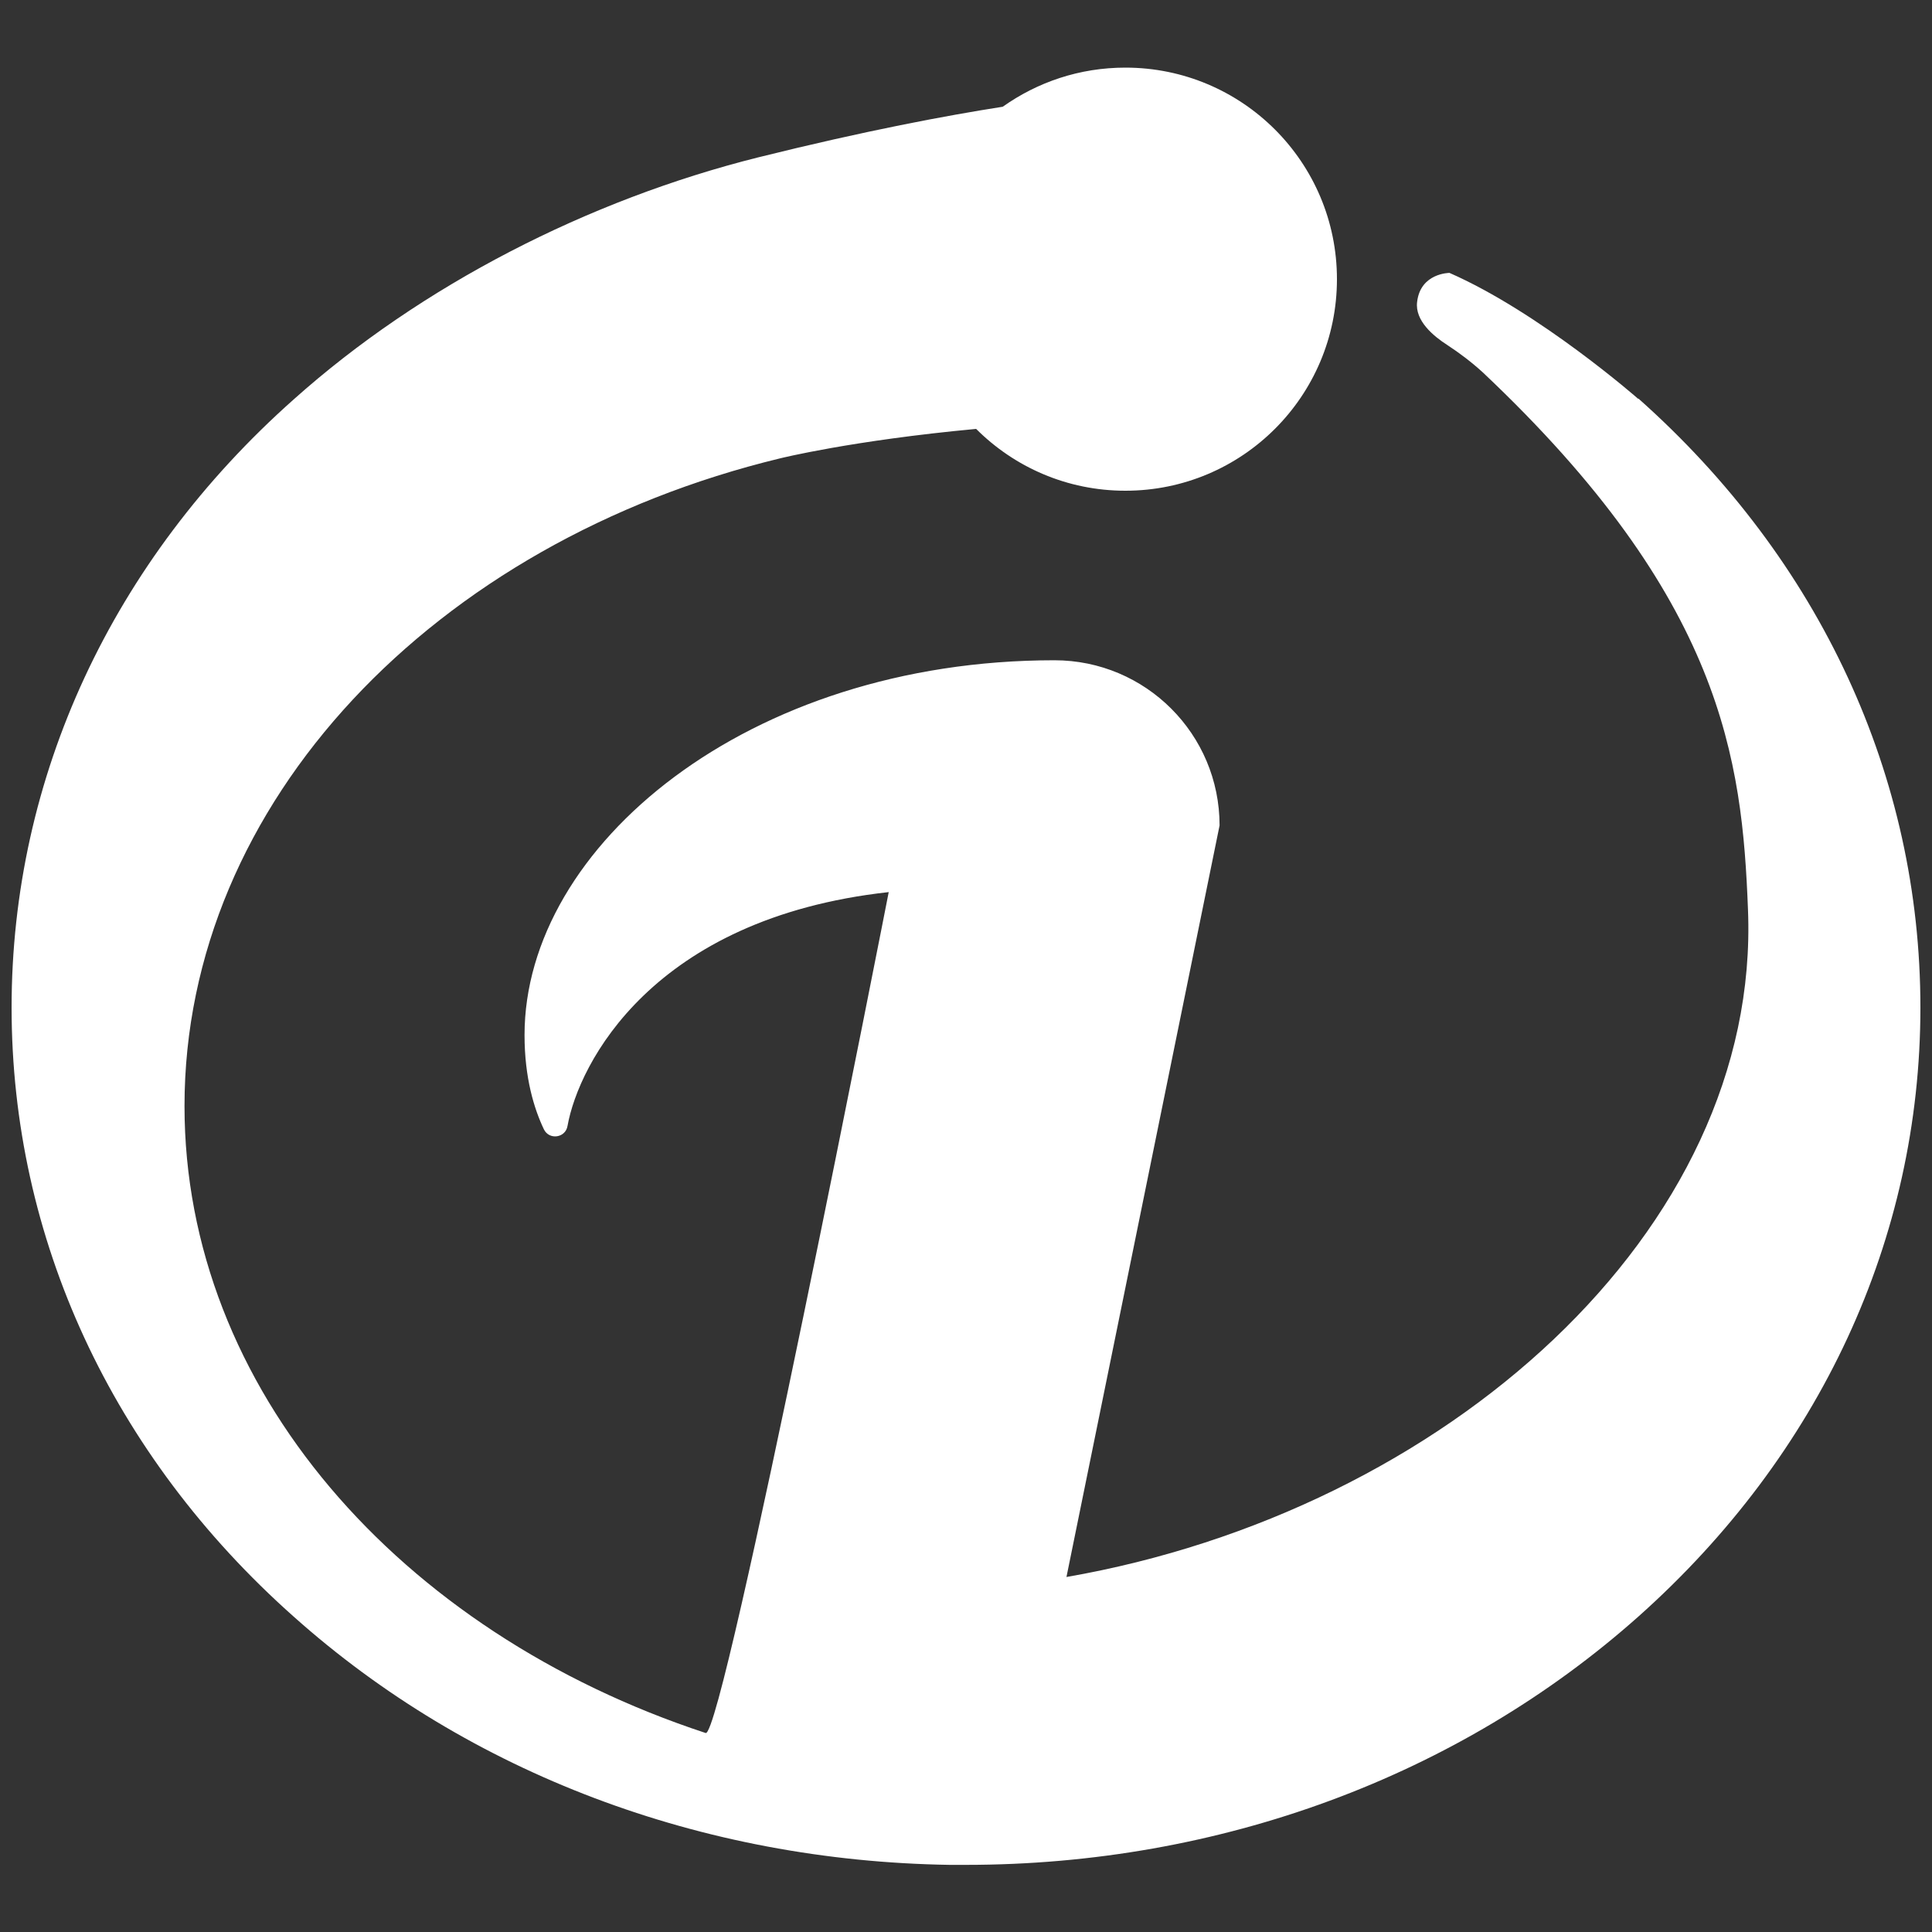 <?xml version="1.0" encoding="UTF-8"?>
<svg id="Capa_1" data-name="Capa 1" xmlns="http://www.w3.org/2000/svg" viewBox="0 0 40 40">
  <rect x="0" y="0" width="40" height="40" fill="#333333" stroke="none"/>
  <defs>
    <style>
      .cls-1 {
        fill: #fff;
        stroke-width: 0px;
      }
    </style>
  </defs>
  <path class="cls-1" d="M33.92,8.26s-2.04-1.79-3.91-2.61c0,0-.6,0-.67.6-.05.39.34.71.62.89.26.17.51.36.74.57,4.97,4.69,5.37,8.02,5.49,11.12.27,6.66-6.29,12.46-14.11,13.82l3.17-15.56c0-1.89-1.53-3.42-3.42-3.42h0c-6.35,0-10.97,3.85-10.97,7.76,0,.89.2,1.53.4,1.95.11.23.45.18.49-.07.23-1.28,1.75-4.3,6.65-4.84,0,0-3.43,17.53-3.79,17.41-6.35-2.09-10.79-7.14-10.79-12.98,0-6.29,5.18-11.68,12.33-13.41,0,0,1.48-.37,4.06-.61.79.79,1.88,1.28,3.09,1.28,2.42,0,4.38-1.96,4.38-4.38s-1.96-4.38-4.38-4.38c-.95,0-1.82.3-2.54.81-1.15.18-2.82.49-5.07,1.05-3.51.88-6.97,2.65-9.61,5.01C2.32,11.61.24,16.09.24,20.86s2.07,9.26,5.84,12.61c3.64,3.25,8.45,5.06,13.58,5.14h0s.34,0,.34,0h0c5.25,0,10.2-1.83,13.92-5.14,3.76-3.35,5.84-7.83,5.84-12.61s-2.07-9.26-5.84-12.61Z"/>
</svg>